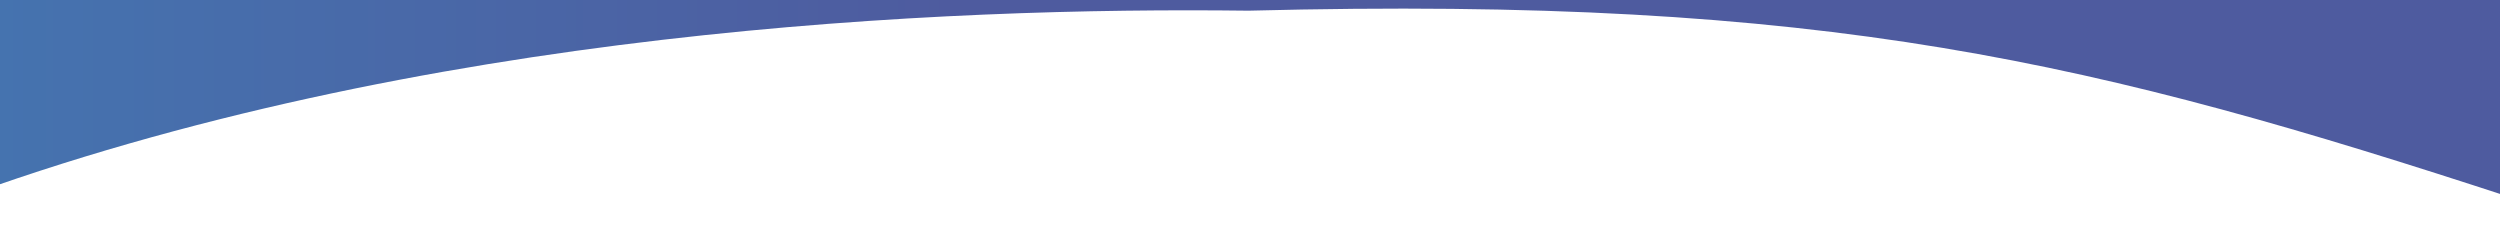 <?xml version="1.0" encoding="UTF-8" standalone="no"?> <!-- Generator: Gravit.io --> <svg xmlns="http://www.w3.org/2000/svg" xmlns:xlink="http://www.w3.org/1999/xlink" style="isolation:isolate" viewBox="0 0 1918.286 190.838" width="1918.286pt" height="190.838pt"><defs><clipPath id="_clipPath_QT5azcSaTj2oFjgGnaacb2rwdwqbyg9P"><rect width="1918.286" height="190.838"></rect></clipPath></defs><g clip-path="url(#_clipPath_QT5azcSaTj2oFjgGnaacb2rwdwqbyg9P)"><clipPath id="_clipPath_4uPWdWxpxtNTU68wYpq8MRHBUv19obMx"><rect x="0" y="0" width="1918.286" height="190.838" transform="matrix(-1,0,0,-1,1918.286,190.838)" fill="rgb(255,255,255)"></rect></clipPath><g clip-path="url(#_clipPath_4uPWdWxpxtNTU68wYpq8MRHBUv19obMx)"><g><rect x="0" y="0" width="1918.286" height="190.838" transform="matrix(-1,0,0,-1,1918.286,190.838)" fill="none"></rect><linearGradient id="_lgradient_4" x1="0" y1="0.5" x2="1" y2="0.5" gradientTransform="matrix(1964.807,0,0,-244.094,-37.332,154.655)" gradientUnits="userSpaceOnUse"><stop offset="0.833%" stop-opacity="1" style="stop-color:rgb(69,115,175)"></stop><stop offset="39.167%" stop-opacity="1" style="stop-color:rgb(78,91,159)"></stop></linearGradient><path d=" M 1026.915 -29.133 L 1179.114 -89.439 L 1927.475 -40.62 L 1927.475 151.783 C 1609.293 47.828 1403.106 -3.288 957.994 8.199 C 725.388 5.327 322.203 21.983 -37.332 154.655 L -20.102 -29.133 L 608.797 -60.722 L 1026.915 -29.133 Z " fill="url(#_lgradient_4)"></path></g></g></g></svg> 